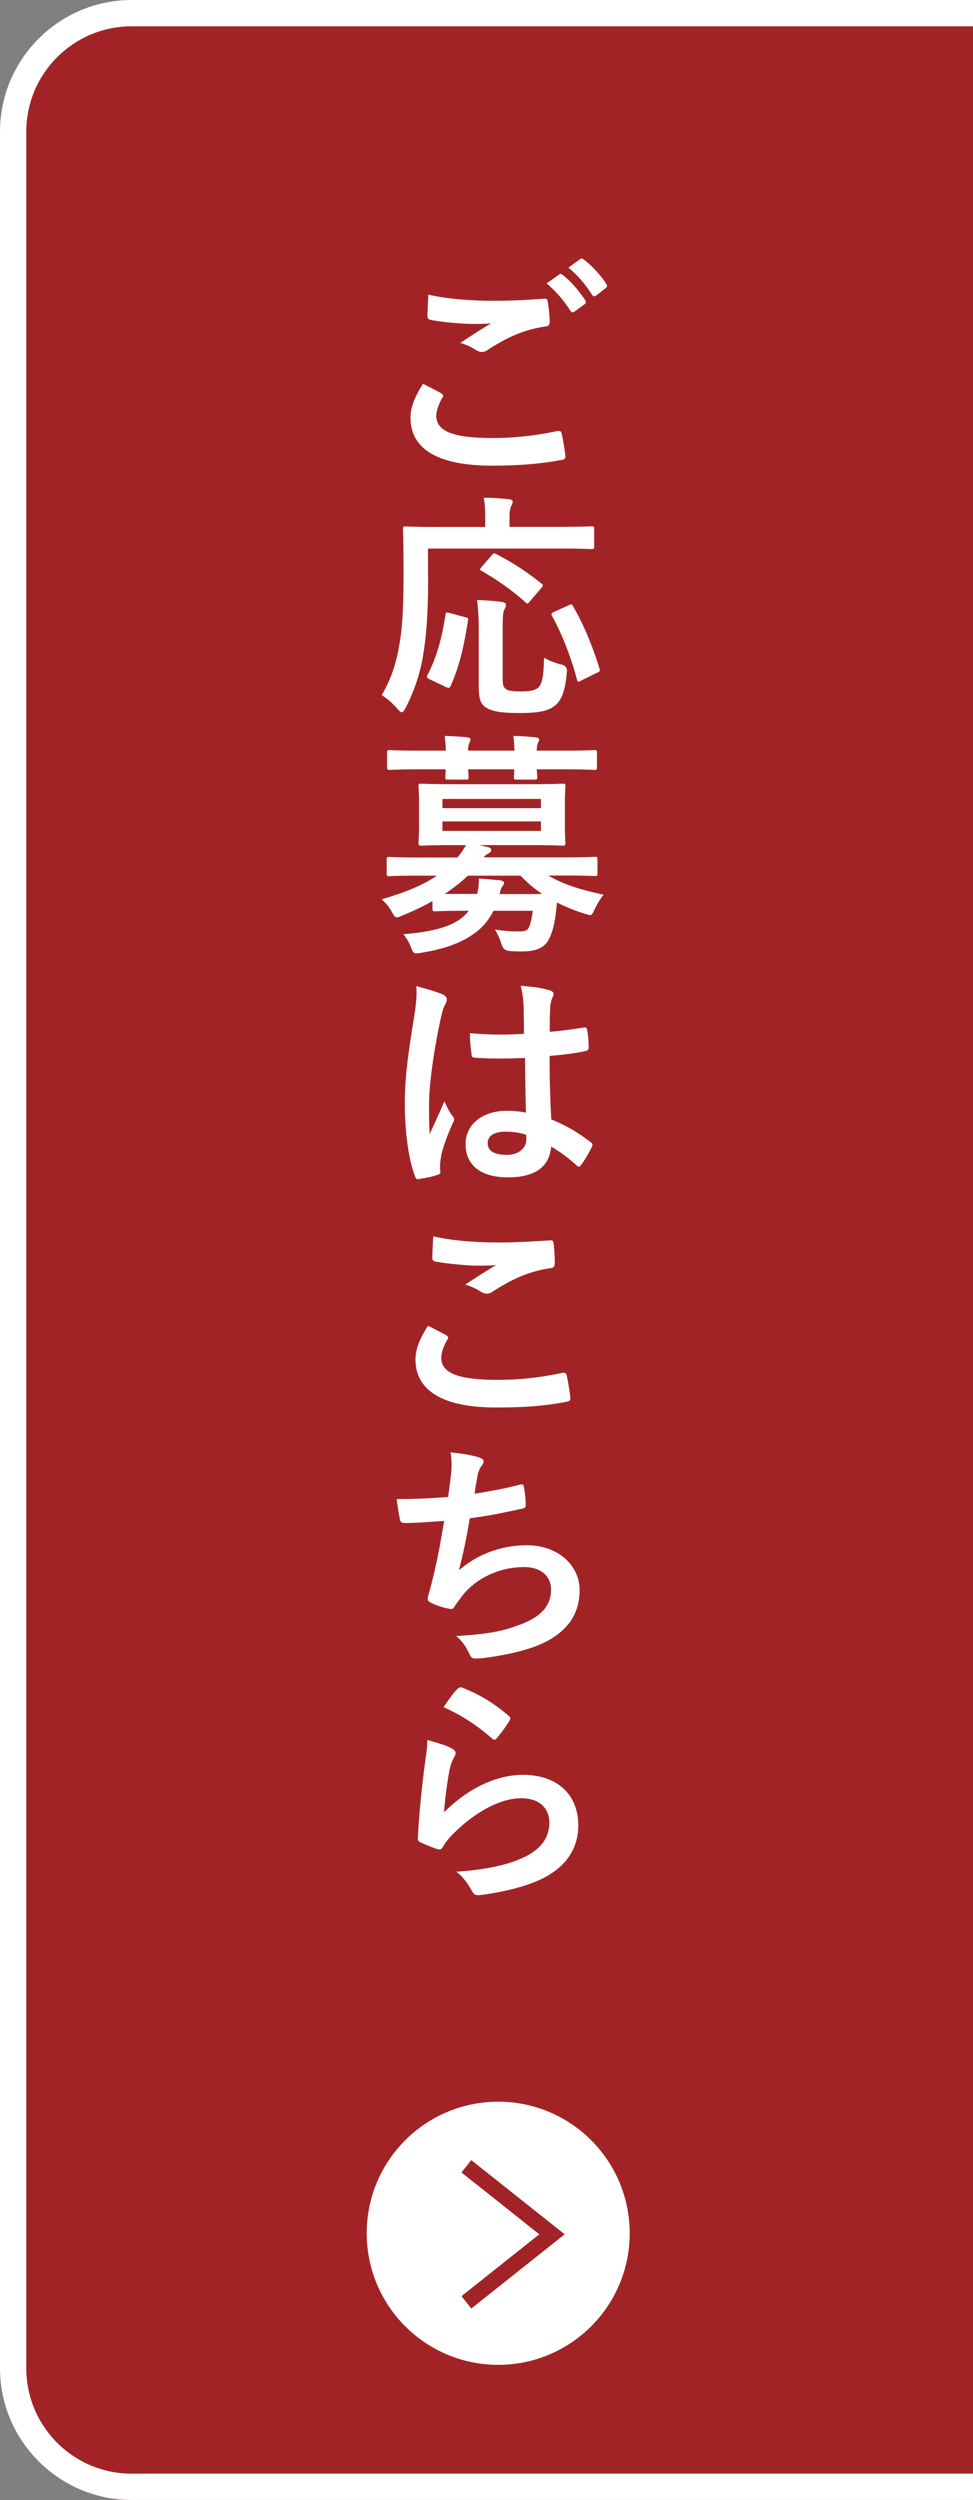 <svg xmlns="http://www.w3.org/2000/svg" id="_レイヤー_2" data-name="レイヤー_2" viewBox="0 0 74 190"><rect x="0" y="0" width="74" height="190" fill="#808080" stroke="none"/><defs><style>.cls-2{fill:#fff}</style></defs><g id="_ボタン" data-name="ボタン"><path d="M10 0C4.5 0 0 4.5 0 10v170c0 5.5 4.5 10 10 10h64V0z" style="fill:#a22326"/><path d="M10 188c-4.41 0-8-3.59-8-8V10c0-4.41 3.59-8 8-8h64V0H10C4.5 0 0 4.5 0 10v170c0 5.5 4.5 10 10 10h64v-2z" class="cls-2"/><circle cx="37.89" cy="169.73" r="10" class="cls-2"/><path d="m35.47 174.98 6.51-5.17-6.51-5.17" style="fill:none;stroke:#a22326;stroke-miterlimit:10;stroke-width:1.2px"/><path d="M33.56 29.91c.16.09.18.18.09.32-.27.41-.47 1.01-.47 1.37 0 1.13 1.17 1.69 4.27 1.69 1.75 0 3.4-.2 4.88-.52.25-.05.34 0 .38.16.09.34.25 1.31.29 1.76.02.16-.09.23-.31.27-1.67.31-3.33.43-5.28.43-4.16 0-6.19-1.3-6.19-3.64 0-.74.27-1.51.95-2.58.47.23.92.47 1.39.72Zm4.07-7.05c1.31 0 2.59-.07 3.75-.16.18-.02.25.05.27.2.07.41.14.92.16 1.53 0 .25-.09.36-.31.38-1.71.25-2.95.85-4.41 1.78a.75.75 0 0 1-.45.16c-.13 0-.25-.04-.38-.11-.36-.23-.74-.43-1.26-.58.94-.61 1.73-1.12 2.36-1.49-.4.05-.95.05-1.31.05-.74 0-2.29-.11-3.31-.31-.16-.04-.23-.11-.23-.32 0-.43.04-.95.07-1.6 1.37.32 3.1.47 5.06.47Zm4.9-2c.09-.07.16-.05.27.04.56.43 1.21 1.15 1.71 1.93.07.11.07.2-.05.29l-.76.56c-.13.09-.22.07-.31-.05-.54-.83-1.12-1.51-1.82-2.09l.95-.67Zm1.6-1.17c.11-.07.16-.05.27.04.67.5 1.31 1.22 1.71 1.85.07.11.09.22-.05.32l-.72.56c-.14.11-.23.05-.31-.05-.49-.77-1.06-1.46-1.8-2.07zM32.56 43.85c0 2.59-.11 4.18-.34 5.69a13.3 13.3 0 0 1-1.37 4.25c-.13.23-.2.34-.29.34s-.2-.09-.36-.29c-.38-.43-.81-.79-1.17-1.01.7-1.19 1.12-2.41 1.37-4 .22-1.3.29-2.79.29-5.33 0-2.2-.04-3.19-.04-3.29 0-.18.02-.2.22-.2.11 0 .7.04 2.41.04h3.62v-.76c0-.56-.02-1.01-.11-1.46.67 0 1.3.05 1.91.11.18.02.29.09.29.18 0 .13-.05.22-.11.34-.07.14-.13.38-.13.77v.81h3.85c1.69 0 2.29-.04 2.39-.04.18 0 .2.02.2.2v1.35c0 .16-.02.18-.2.18-.11 0-.7-.04-2.39-.04H32.55v2.14Zm2.8 3.05c.23.05.27.07.23.29-.31 1.94-.65 3.46-1.33 4.97-.09.16-.16.13-.38.04l-1.22-.58c-.22-.11-.22-.2-.13-.36.67-1.28 1.08-2.75 1.35-4.54.02-.2.05-.2.32-.13l1.15.31Zm2.87 4.53c0 .59.02.77.25.94.18.13.5.18 1.15.18s1.01-.07 1.28-.27c.34-.29.43-.92.47-2.3.34.22.85.41 1.3.52q.49.11.43.59c-.14 1.6-.47 2.25-1.03 2.63-.52.36-1.31.47-2.56.47-1.35 0-2.12-.11-2.61-.45-.36-.27-.5-.63-.5-1.62v-4.36c0-.74-.05-1.6-.13-2.16.58.02 1.3.07 1.84.14.22.02.36.11.36.23 0 .14-.05.23-.14.4-.09.16-.11.67-.11 1.44zm-.85-9.21c.16-.18.18-.2.36-.11 1.1.56 2.32 1.33 3.42 2.23.09.05.13.11.13.14 0 .05-.04.11-.13.22l-.85.99c-.18.22-.22.22-.34.09-1.06-.95-2.29-1.8-3.35-2.39-.13-.07-.16-.11 0-.29zm6.84 9.5c-.25.13-.29.13-.34-.07-.4-1.55-1.1-3.4-1.89-4.83-.09-.16-.07-.22.16-.32l1.08-.49c.22-.11.25-.11.34.05.83 1.39 1.58 3.28 2.02 4.75.05.2.04.22-.22.34l-1.15.56ZM32.9 68.48c-.72.41-1.49.77-2.3 1.1-.2.09-.32.14-.41.14-.16 0-.23-.13-.41-.45-.23-.4-.49-.7-.76-.92 1.85-.54 3.19-1.1 4.21-1.8h-1.39c-1.6 0-2.14.04-2.25.04-.16 0-.18-.02-.18-.2v-1.06c0-.18.02-.2.18-.2.11 0 .65.04 2.25.04h2.94c.29-.32.49-.63.65-.94h-.92c-1.75 0-2.36.04-2.48.04-.18 0-.2-.02-.2-.22 0-.11.04-.47.04-1.37v-1.53c0-.92-.04-1.28-.04-1.39 0-.18.02-.2.2-.2.13 0 .74.04 2.48.04h5.82c1.73 0 2.34-.04 2.47-.04.18 0 .2.02.2.2 0 .11-.04.47-.04 1.39v1.53c0 .9.04 1.26.04 1.37 0 .2-.02.22-.2.22-.13 0-.74-.04-2.47-.04h-3.89l.63.14c.2.05.29.11.29.23 0 .11-.07.2-.22.27-.11.05-.23.14-.36.29h6.19c1.62 0 2.14-.04 2.27-.04.18 0 .2.02.2.2v1.06c0 .18-.02.2-.2.2-.13 0-.65-.04-2.27-.04h-1.26c1.06.65 2.36 1.06 4.2 1.46-.25.31-.47.65-.67 1.08-.16.34-.22.47-.36.47-.09 0-.22-.05-.41-.11-.77-.23-1.46-.52-2.11-.85-.04.38-.07.74-.13 1.1-.09.68-.25 1.26-.52 1.76-.34.58-.94.86-1.98.86-.43 0-.65 0-1.03-.04q-.41-.04-.56-.5c-.13-.45-.29-.77-.5-1.12.74.11 1.28.14 1.84.14.45 0 .67-.09.77-.36.13-.31.2-.7.27-1.21h-2.99c-.38.76-.9 1.35-1.57 1.8-.97.68-2.25 1.12-3.91 1.39-.18.04-.34.05-.41.05-.18 0-.25-.11-.38-.45-.14-.4-.36-.72-.58-1.01 1.98-.16 3.38-.49 4.29-1.13.25-.18.49-.4.68-.65h-.22c-1.67 0-2.23.04-2.34.04-.18 0-.2-.02-.2-.22v-.59Zm1.01-11.43c-.02-.41-.04-.79-.09-1.12.58.02 1.22.05 1.71.11.16.02.25.07.25.16 0 .11-.05.18-.09.27s-.09.27-.09.58h3.53c-.02-.41-.04-.79-.09-1.12.58.02 1.22.05 1.71.11.16.02.25.07.25.16 0 .11-.05.18-.09.27s-.09.27-.09.58h2.11c1.6 0 2.16-.04 2.27-.04.18 0 .2.02.2.2v1.08c0 .2-.02.22-.2.22-.11 0-.67-.04-2.27-.04h-2.11c.02.31.04.5.04.58 0 .18-.02.2-.22.2h-1.33c-.2 0-.22-.02-.22-.2 0-.07.02-.27.02-.58H35.6c.02.31.04.5.04.58 0 .18-.02.2-.22.2h-1.33c-.2 0-.22-.02-.22-.2 0-.07.02-.27.02-.58h-1.98c-1.6 0-2.16.04-2.27.04-.18 0-.2-.02-.2-.22v-1.08c0-.18.02-.2.2-.2.11 0 .67.04 2.27.04zm-.26 3.67v.7h7.49v-.7zm7.49 1.71h-7.49v.72h7.49zm.08 5.51c-.58-.4-1.12-.85-1.64-1.39h-4c-.5.49-1.1.95-1.76 1.39h2.47c.09-.41.14-.77.13-1.17.59.04 1.12.09 1.6.13.2.04.32.09.32.2 0 .09-.07.18-.13.27-.09.11-.13.23-.22.58h3.22ZM33.71 75.6c.2.11.27.22.27.36 0 .13-.05.25-.13.4-.13.22-.2.47-.32.99-.59 2.72-.9 5.24-.9 6.55 0 .72 0 1.55.05 2.3.36-.83.74-1.6 1.12-2.5.25.58.4.83.63 1.13.07.09.11.16.11.25s-.04.18-.11.29c-.63 1.42-.85 2.21-.92 2.74-.07.5-.04.77-.02.95.02.13-.05.18-.22.23-.34.13-.86.23-1.35.31-.2.05-.27.04-.36-.22-.5-1.28-.77-3.42-.77-5.49 0-1.73.14-3.17.74-6.82.09-.63.2-1.4.13-2.12.72.18 1.69.47 2.05.65m6.19 4.81c-1.22.04-2.48.07-3.71-.02-.23 0-.31-.05-.32-.23-.07-.43-.13-1.08-.13-1.64 1.35.13 2.75.14 4.11.05 0-.65-.02-1.22-.02-1.89-.02-.65-.07-1.12-.23-1.76 1.04.09 1.58.16 2.18.34.2.05.32.14.32.31 0 .09-.04.14-.11.31-.07.16-.13.4-.14.63-.04.61-.04 1.08-.04 1.91.85-.07 1.78-.2 2.56-.32.22-.05.25.02.29.22.07.32.11.9.11 1.28 0 .16-.07.25-.2.27-.65.16-1.84.31-2.77.38 0 2.02.04 3.28.13 4.83 1.06.43 1.98.94 2.99 1.73.16.11.18.16.09.36-.23.47-.52.97-.83 1.39-.05.07-.11.11-.16.11s-.11-.04-.16-.09c-.56-.52-1.15-.97-1.94-1.44-.14 1.51-1.17 2.34-3.29 2.34s-3.22-.97-3.22-2.52 1.33-2.54 3.15-2.54c.47 0 1.01.05 1.44.14-.04-1.39-.05-2.7-.07-4.12Zm-1.46 5.6c-.85 0-1.35.31-1.35.86s.4.9 1.46.9c.9 0 1.48-.52 1.48-1.17 0-.13 0-.22-.02-.36-.58-.18-1.06-.23-1.57-.23M33.94 101.49c.16.09.18.18.09.32-.27.41-.47 1.01-.47 1.37 0 1.13 1.17 1.69 4.27 1.69 1.75 0 3.4-.2 4.88-.52.25-.05.34 0 .38.16.09.34.25 1.31.29 1.76.02.16-.09.23-.31.27-1.67.31-3.08.43-5.37.43-4.03 0-6.1-1.3-6.1-3.64 0-.74.27-1.51.95-2.57.47.23.92.47 1.39.72Zm4.07-7.06c1.31 0 2.66-.09 3.82-.16.18-.02.25.05.27.2.05.41.09.92.09 1.53 0 .25-.09.36-.31.38-1.71.25-2.95.85-4.41 1.78a.75.75 0 0 1-.45.16c-.13 0-.25-.04-.38-.11-.36-.23-.74-.43-1.26-.58.94-.61 1.73-1.12 2.36-1.49-.4.05-.95.05-1.48.05-.68 0-2.14-.13-3.15-.31-.16-.04-.23-.11-.23-.32 0-.43.04-.95.07-1.6 1.37.32 3.1.47 5.06.47M34.3 112.13c.07-.79.05-1.26-.04-1.75 1.03.11 1.69.23 2.16.38.23.07.36.18.36.32 0 .09-.07.22-.13.29-.13.16-.27.47-.31.67-.09.49-.16.85-.25 1.48.9-.13 2.38-.4 3.38-.67.25-.07.34-.05.38.18.07.41.13.9.13 1.33 0 .2-.05.25-.22.29-1.55.34-2.52.54-4.03.74-.25 1.49-.5 2.7-.83 3.96 1.4-1.22 3.21-1.91 5.17-1.91 2.39 0 4.01 1.55 4.01 3.4 0 1.58-.67 2.75-2.05 3.64-1.08.7-2.63 1.13-4.59 1.44-.45.07-.88.13-1.33.13-.18 0-.31-.09-.45-.43-.29-.59-.56-.94-.97-1.28 2.63-.16 3.73-.4 5.17-.99 1.39-.58 2.05-1.4 2.05-2.54 0-.94-.68-1.71-2.05-1.71-1.94 0-3.73.9-4.74 2.23-.16.23-.34.45-.5.68-.13.22-.18.29-.34.27-.4-.04-.99-.23-1.35-.4-.29-.13-.4-.2-.4-.36 0-.07.02-.2.07-.36.09-.31.16-.58.23-.85.4-1.58.65-2.92.95-4.72-.97.07-2.11.16-3.02.16-.2 0-.31-.09-.34-.25-.05-.22-.18-.97-.25-1.57 1.4 0 2.52-.05 3.91-.16.09-.63.16-1.22.22-1.66ZM34.36 132.9c.2.09.29.2.29.34 0 .09-.04.18-.09.27-.16.29-.29.61-.36.95-.18.92-.36 2.25-.43 3.28 1.66-1.67 3.82-2.85 6.01-2.85 2.63 0 4.2 1.53 4.2 3.85 0 1.96-1.17 3.26-2.72 4.03-1.21.61-3.06 1.04-4.61 1.24-.4.05-.56.04-.72-.23-.34-.61-.67-1.1-1.22-1.53 2.02-.13 3.75-.47 4.95-1.01 1.46-.63 2.12-1.57 2.12-2.72 0-.97-.61-1.85-2.16-1.85s-3.49 1.03-5.19 2.74c-.32.32-.56.63-.77.99-.11.18-.18.18-.41.13-.41-.14-.85-.31-1.22-.49-.18-.07-.25-.11-.25-.36.11-2.09.34-4.21.56-5.82.07-.54.16-1.01.16-1.62.7.2 1.46.41 1.87.65Zm.45-4.55c.09-.09.2-.14.34-.09 1.33.52 2.45 1.21 3.53 2.14.09.07.13.13.13.2 0 .05-.04.13-.09.22-.23.38-.61.9-.92 1.26-.07.09-.14.14-.2.14-.07 0-.13-.04-.22-.13-1.01-.88-2.21-1.71-3.64-2.34.43-.65.77-1.12 1.06-1.4Z" class="cls-2"/></g></svg>